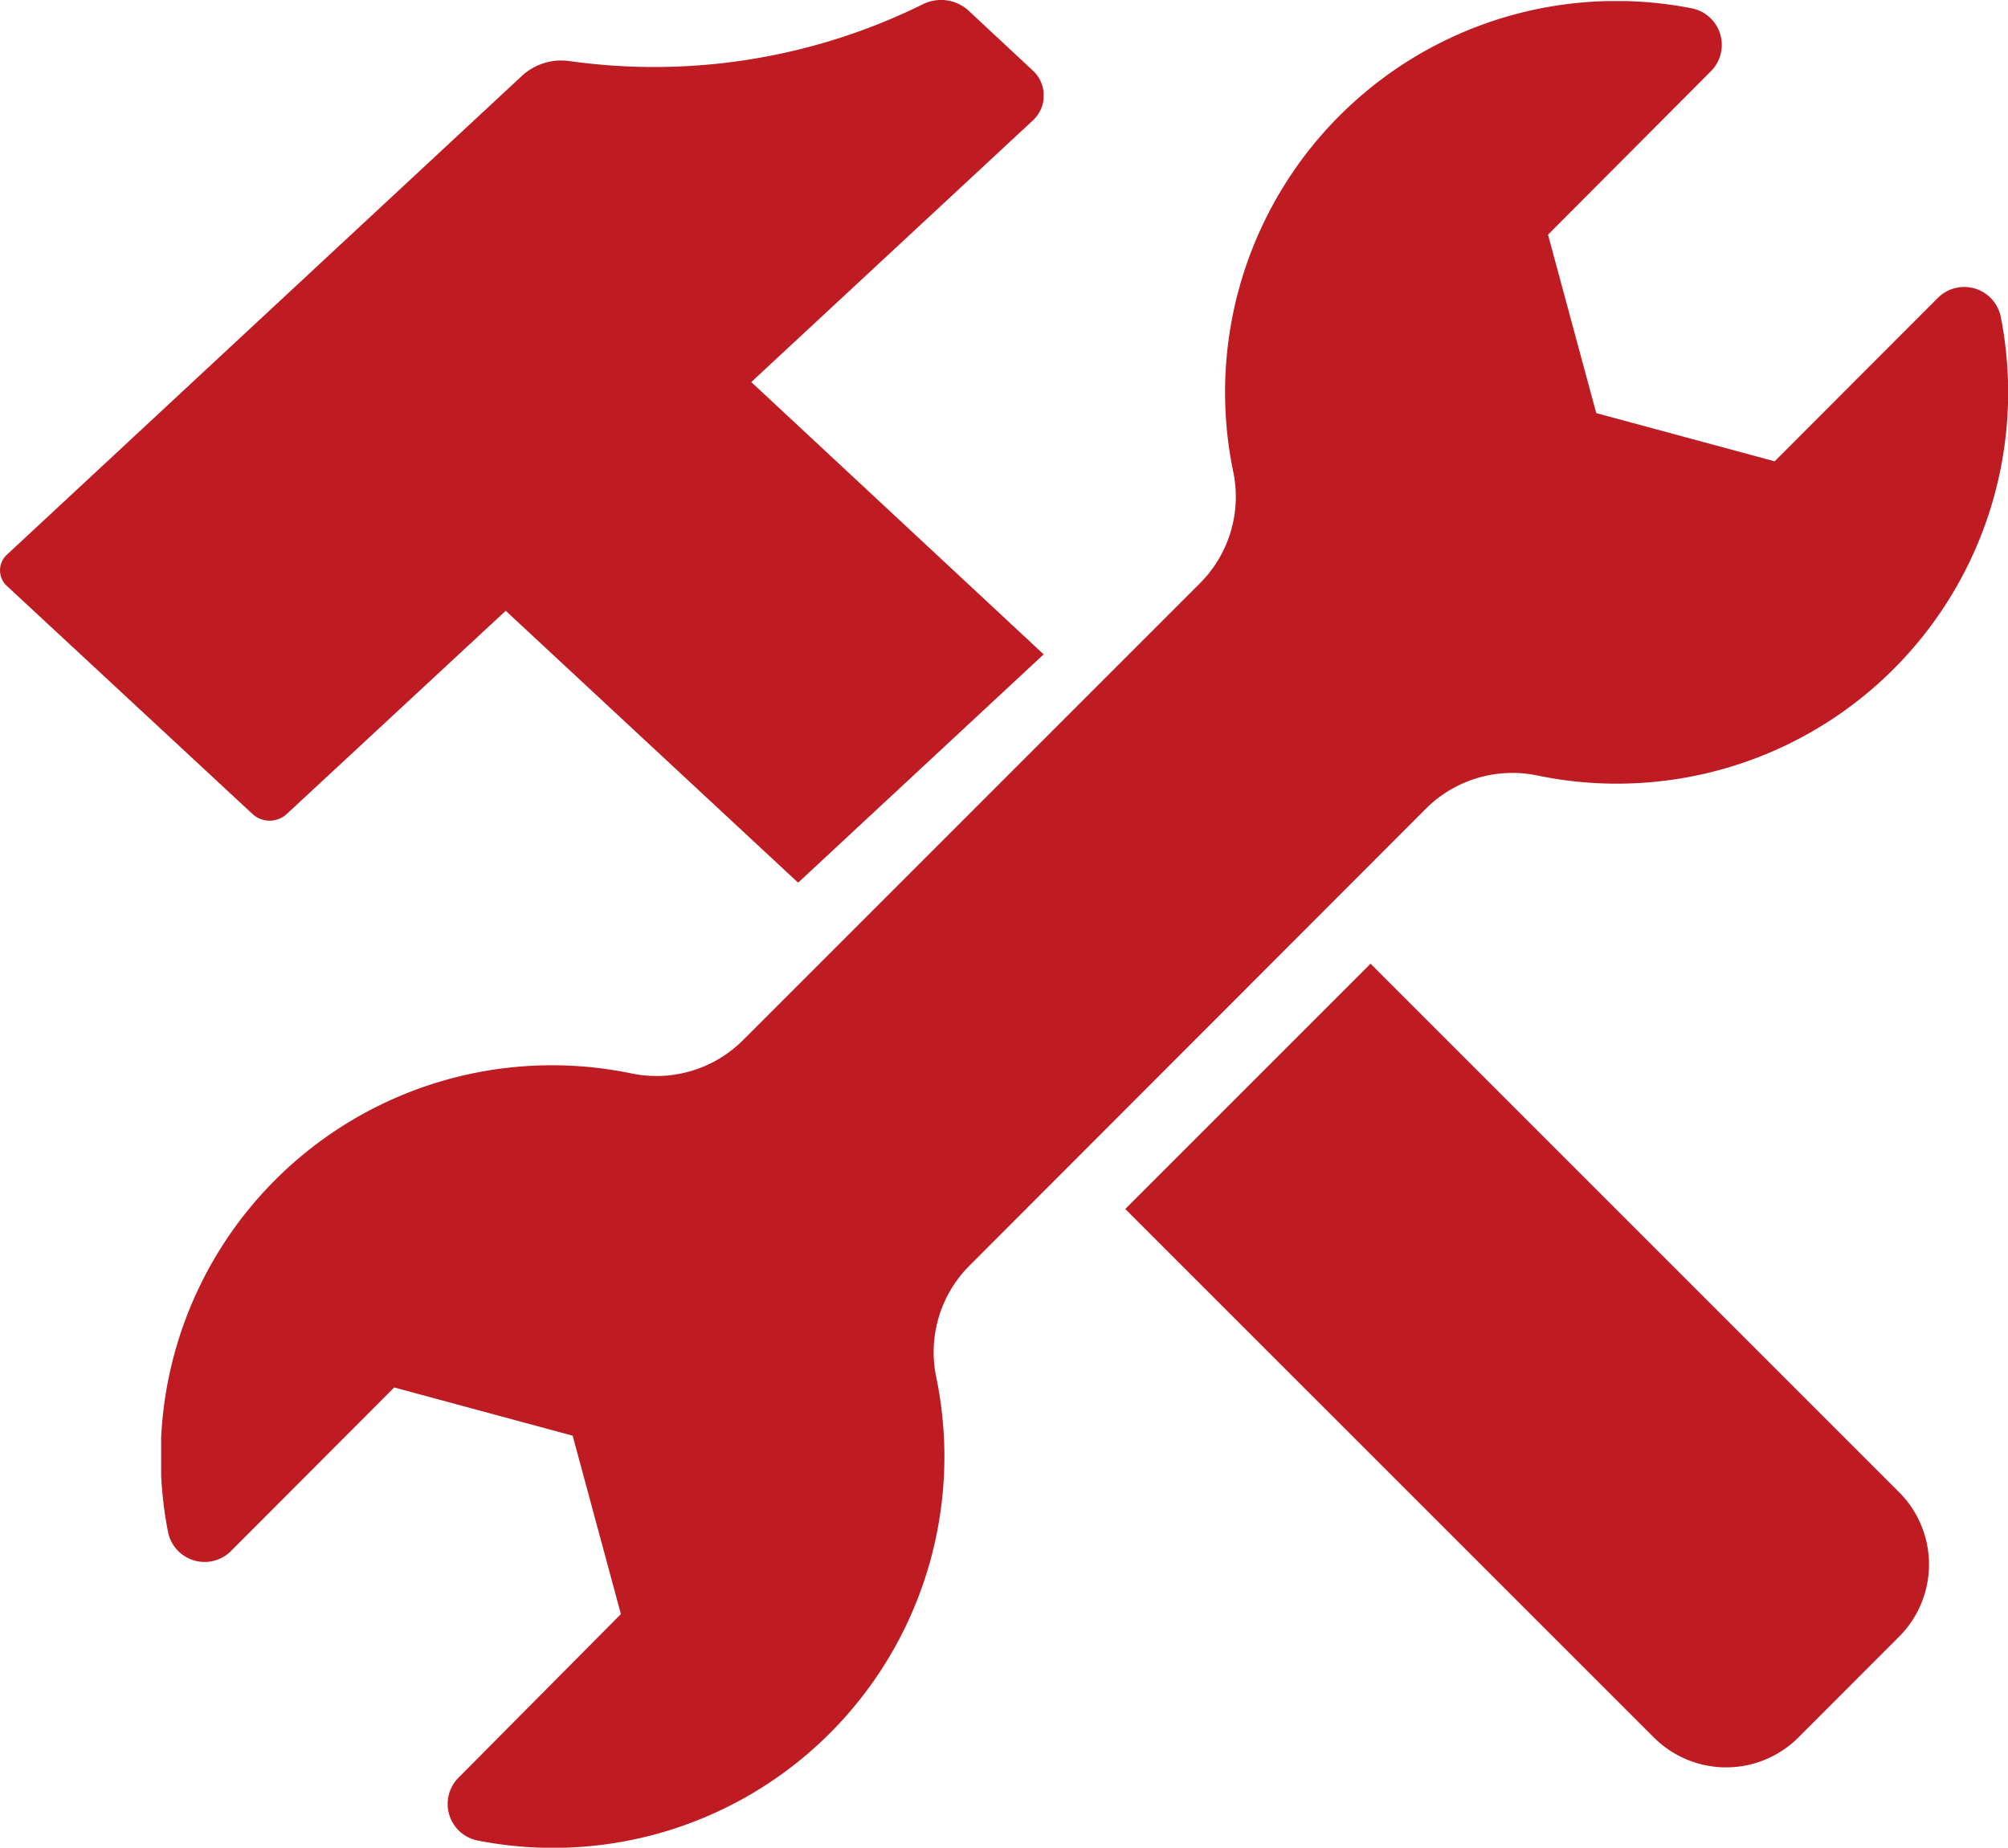 <svg xmlns="http://www.w3.org/2000/svg" xmlns:xlink="http://www.w3.org/1999/xlink" width="24.983" height="22.991" viewBox="0 0 24.983 22.991">
  <defs>
    <clipPath id="clip-path">
      <path id="Clip_2" data-name="Clip 2" d="M0,0H12.984V10.978H0Z" transform="translate(0 0.009)" fill="none"/>
    </clipPath>
    <clipPath id="clip-path-2">
      <path id="Clip_7" data-name="Clip 7" d="M0,0H22.978V22.978H0Z" transform="translate(0.005 0.022)" fill="none"/>
    </clipPath>
  </defs>
  <g id="Group_9" data-name="Group 9" transform="translate(0 -0.509)">
    <g id="Group_3" data-name="Group 3" transform="translate(0 0.5)">
      <path id="Clip_2-2" data-name="Clip 2" d="M0,0H12.984V10.978H0Z" transform="translate(0 0.009)" fill="none"/>
      <g id="Group_3-2" data-name="Group 3" clip-path="url(#clip-path)">
        <path id="Fill_1" data-name="Fill 1" d="M6.292,7.6l3.638,3.383,3.055-2.841L9.347,4.754l3.5-3.252a.422.422,0,0,0,0-.627l-.8-.746a.507.507,0,0,0-.567-.075A7.546,7.546,0,0,1,7.086.76.722.722,0,0,0,6.5.938L.088,6.9a.264.264,0,0,0,0,.393L3.143,10.13a.315.315,0,0,0,.423,0Z" transform="translate(0 0.009)" fill="#be1b23"/>
      </g>
    </g>
    <path id="Fill_4" data-name="Fill 4" d="M3.052,0,0,3.052,6.576,9.627a1.272,1.272,0,0,0,1.8,0L9.627,8.375a1.272,1.272,0,0,0,0-1.8Z" transform="translate(14 12.5)" fill="#be1b23"/>
    <g id="Group_8" data-name="Group 8" transform="translate(2 0.5)">
      <path id="Clip_7-2" data-name="Clip 7" d="M0,0H22.978V22.978H0Z" transform="translate(0.005 0.022)" fill="none"/>
      <g id="Group_8-2" data-name="Group 8" clip-path="url(#clip-path-2)">
        <path id="Fill_6" data-name="Fill 6" d="M15.727,10.058a1.524,1.524,0,0,1,1.384-.424,4.868,4.868,0,0,0,5.778-5.7.464.464,0,0,0-.783-.241L20.075,5.727l-2.22-.6-.6-2.22L19.282.873A.464.464,0,0,0,19.041.09a4.868,4.868,0,0,0-5.7,5.778,1.524,1.524,0,0,1-.424,1.384l-5.67,5.67a1.524,1.524,0,0,1-1.384.424,4.868,4.868,0,0,0-5.778,5.7.464.464,0,0,0,.783.241L2.9,17.251l2.22.6.6,2.22L3.7,22.106a.464.464,0,0,0,.241.783,4.868,4.868,0,0,0,5.7-5.778,1.524,1.524,0,0,1,.424-1.384Z" transform="translate(0.005 0.022)" fill="#be1b23"/>
      </g>
    </g>
  </g>
</svg>
